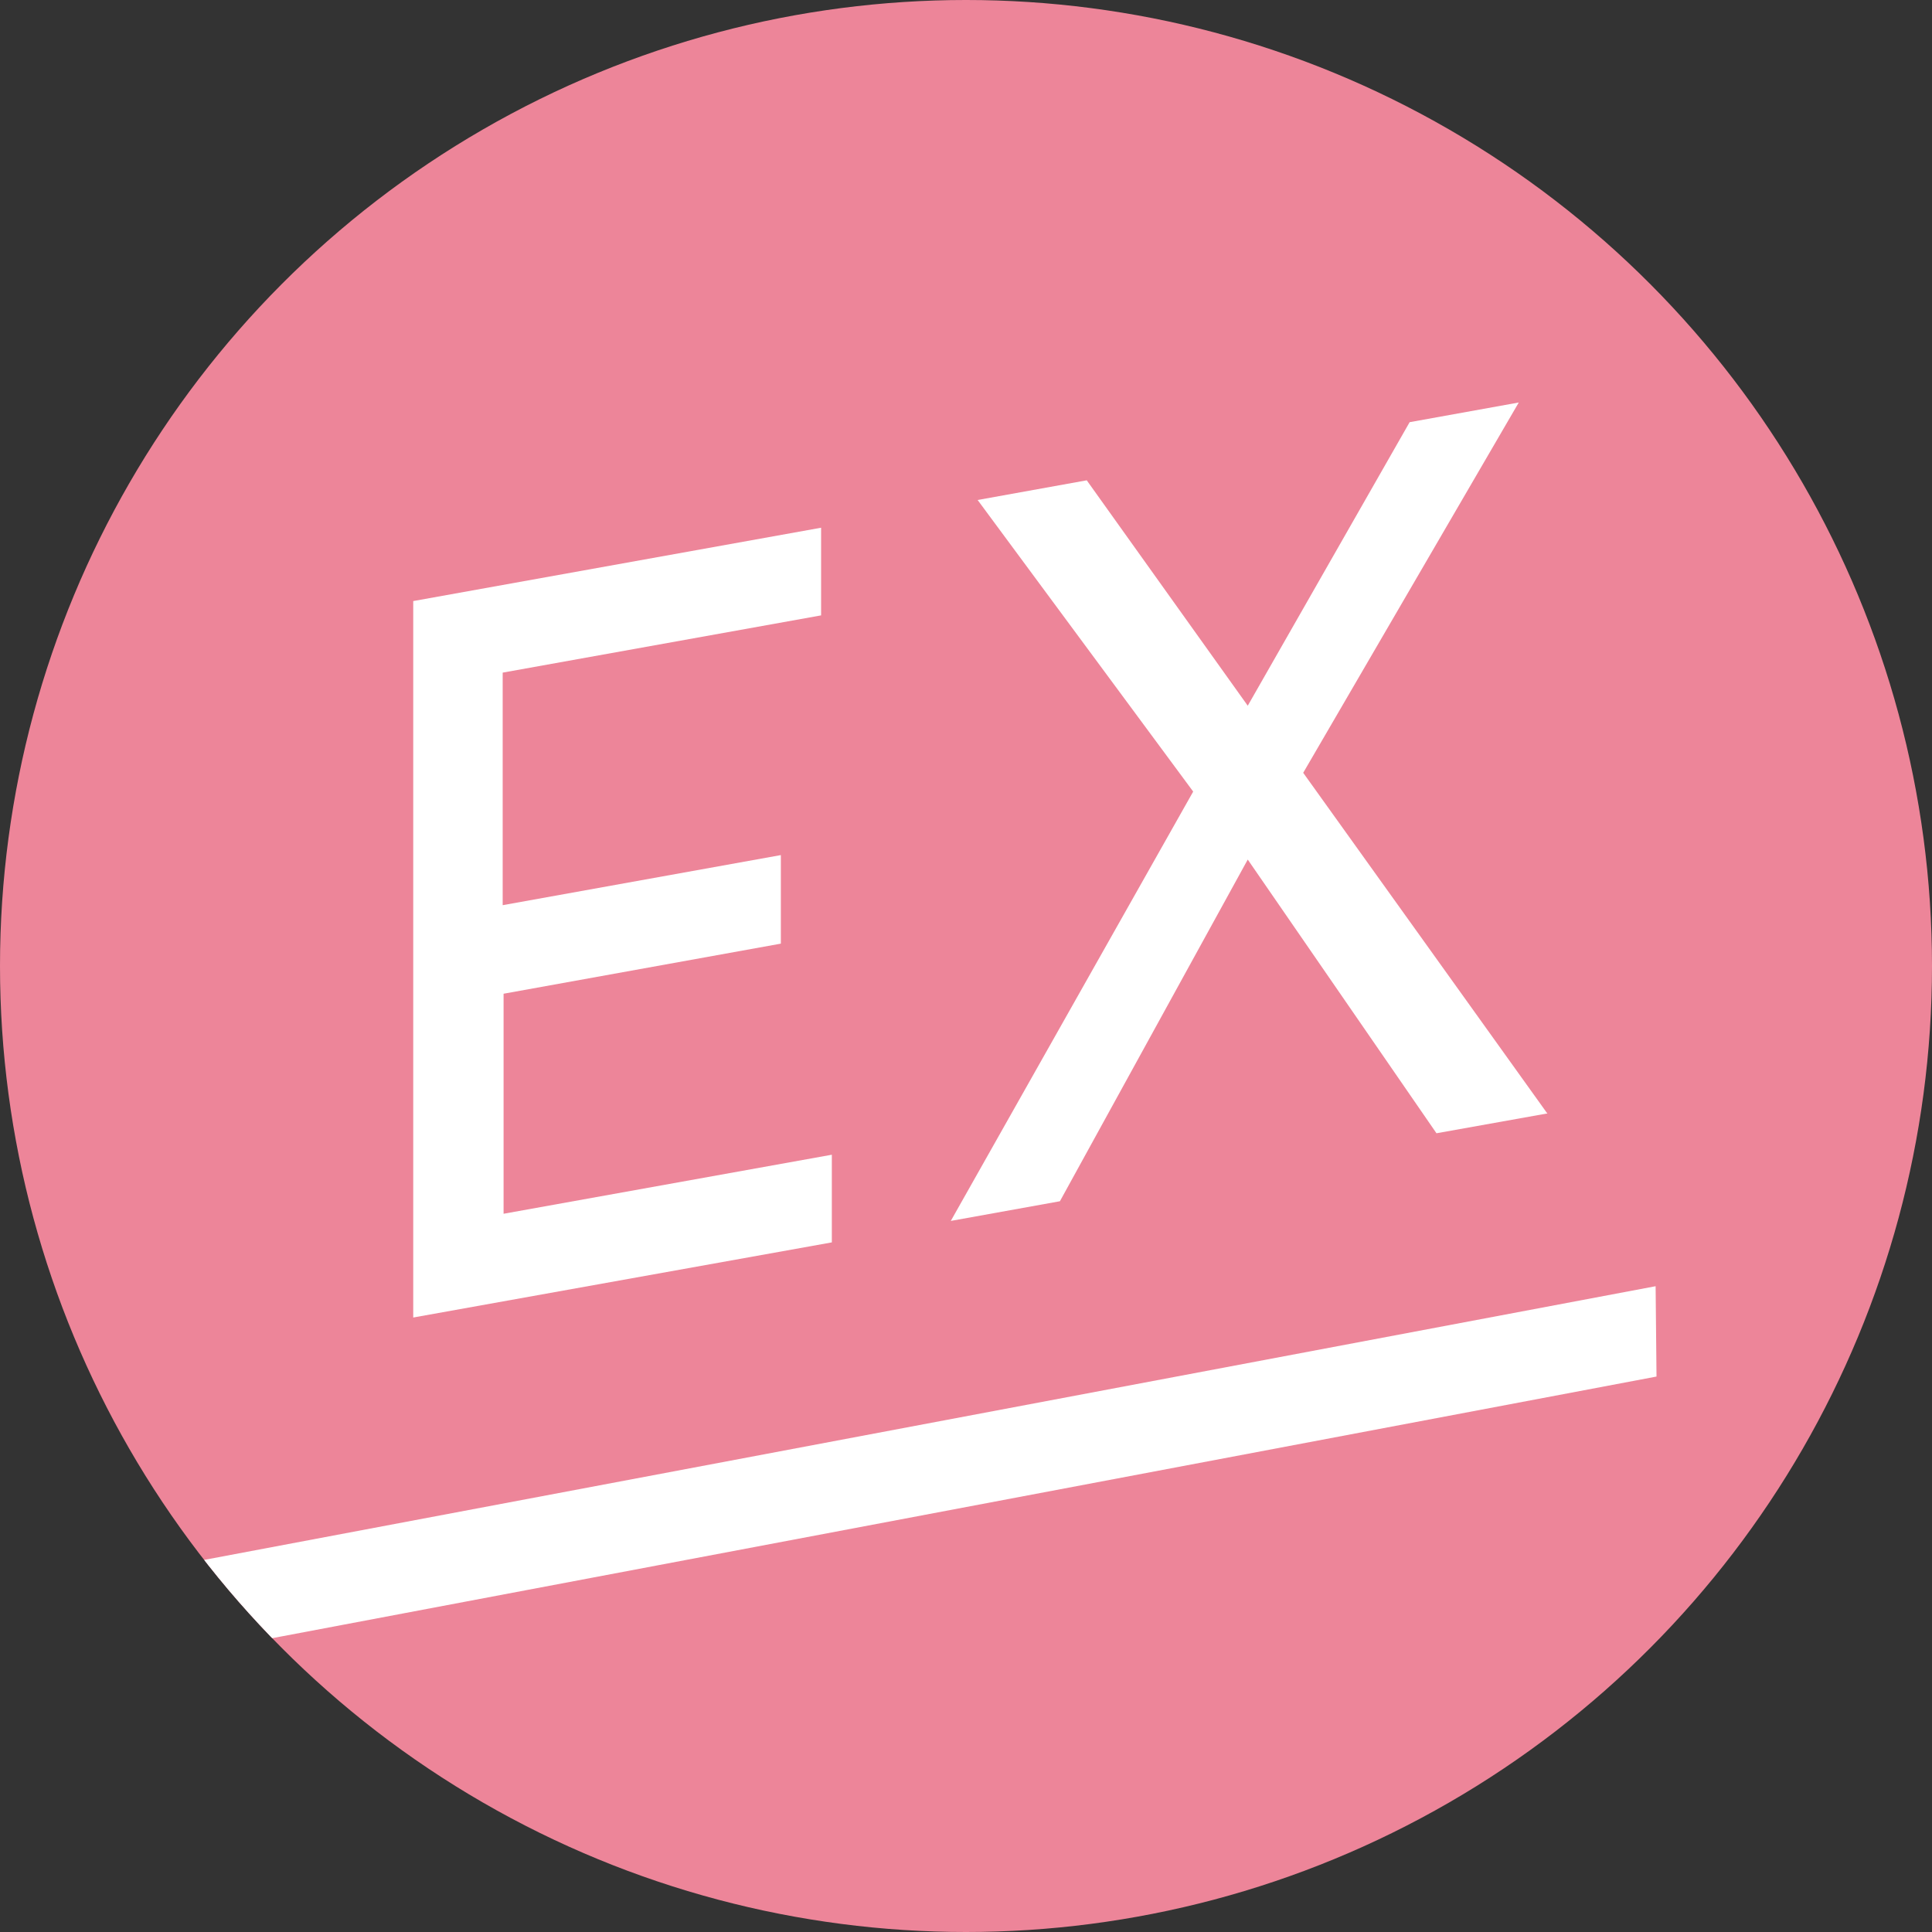 <?xml version="1.0" encoding="UTF-8"?>
<svg id="_レイヤー_2" data-name="レイヤー 2" xmlns="http://www.w3.org/2000/svg" width="21.6" height="21.6" xmlns:xlink="http://www.w3.org/1999/xlink" viewBox="0 0 21.6 21.6">
  <rect x="0" y="0" width="21.6" height="21.6" fill="#333333" stroke="none"/>
  <defs>
    <style>
      .cls-1 {
        fill: none;
      }

      .cls-2 {
        clip-path: url(#clippath);
      }

      .cls-3 {
        fill: #ed8599;
      }

      .cls-4 {
        fill: #fff;
      }
    </style>
    <clipPath id="clippath">
      <circle class="cls-1" cx="10.8" cy="10.8" r="10.8"/>
    </clipPath>
  </defs>
  <g id="contents">
    <g>
      <circle class="cls-3" cx="10.8" cy="10.8" r="10.8"/>
      <g>
        <path class="cls-4" d="M5.63,13.57l3.67-.66v.98s-4.68,.84-4.68,.84V6.72s4.56-.82,4.56-.82v.98s-3.56,.64-3.56,.64v2.6s3.11-.56,3.11-.56v.99s-3.1,.56-3.1,.56v2.46Z"/>
        <path class="cls-4" d="M17.29,12.45l-1.23,.22-2.11-3.06-2.1,3.82-1.22,.22,2.71-4.8-2.41-3.26,1.22-.22,1.8,2.52,1.81-3.17,1.22-.22-2.41,4.14,2.73,3.81Z"/>
      </g>
      <g class="cls-2">
        <polygon class="cls-4" points="18.52 15.39 .9 18.72 .85 17.71 18.51 14.38 18.52 15.39"/>
      </g>
    </g>
  </g>
</svg>